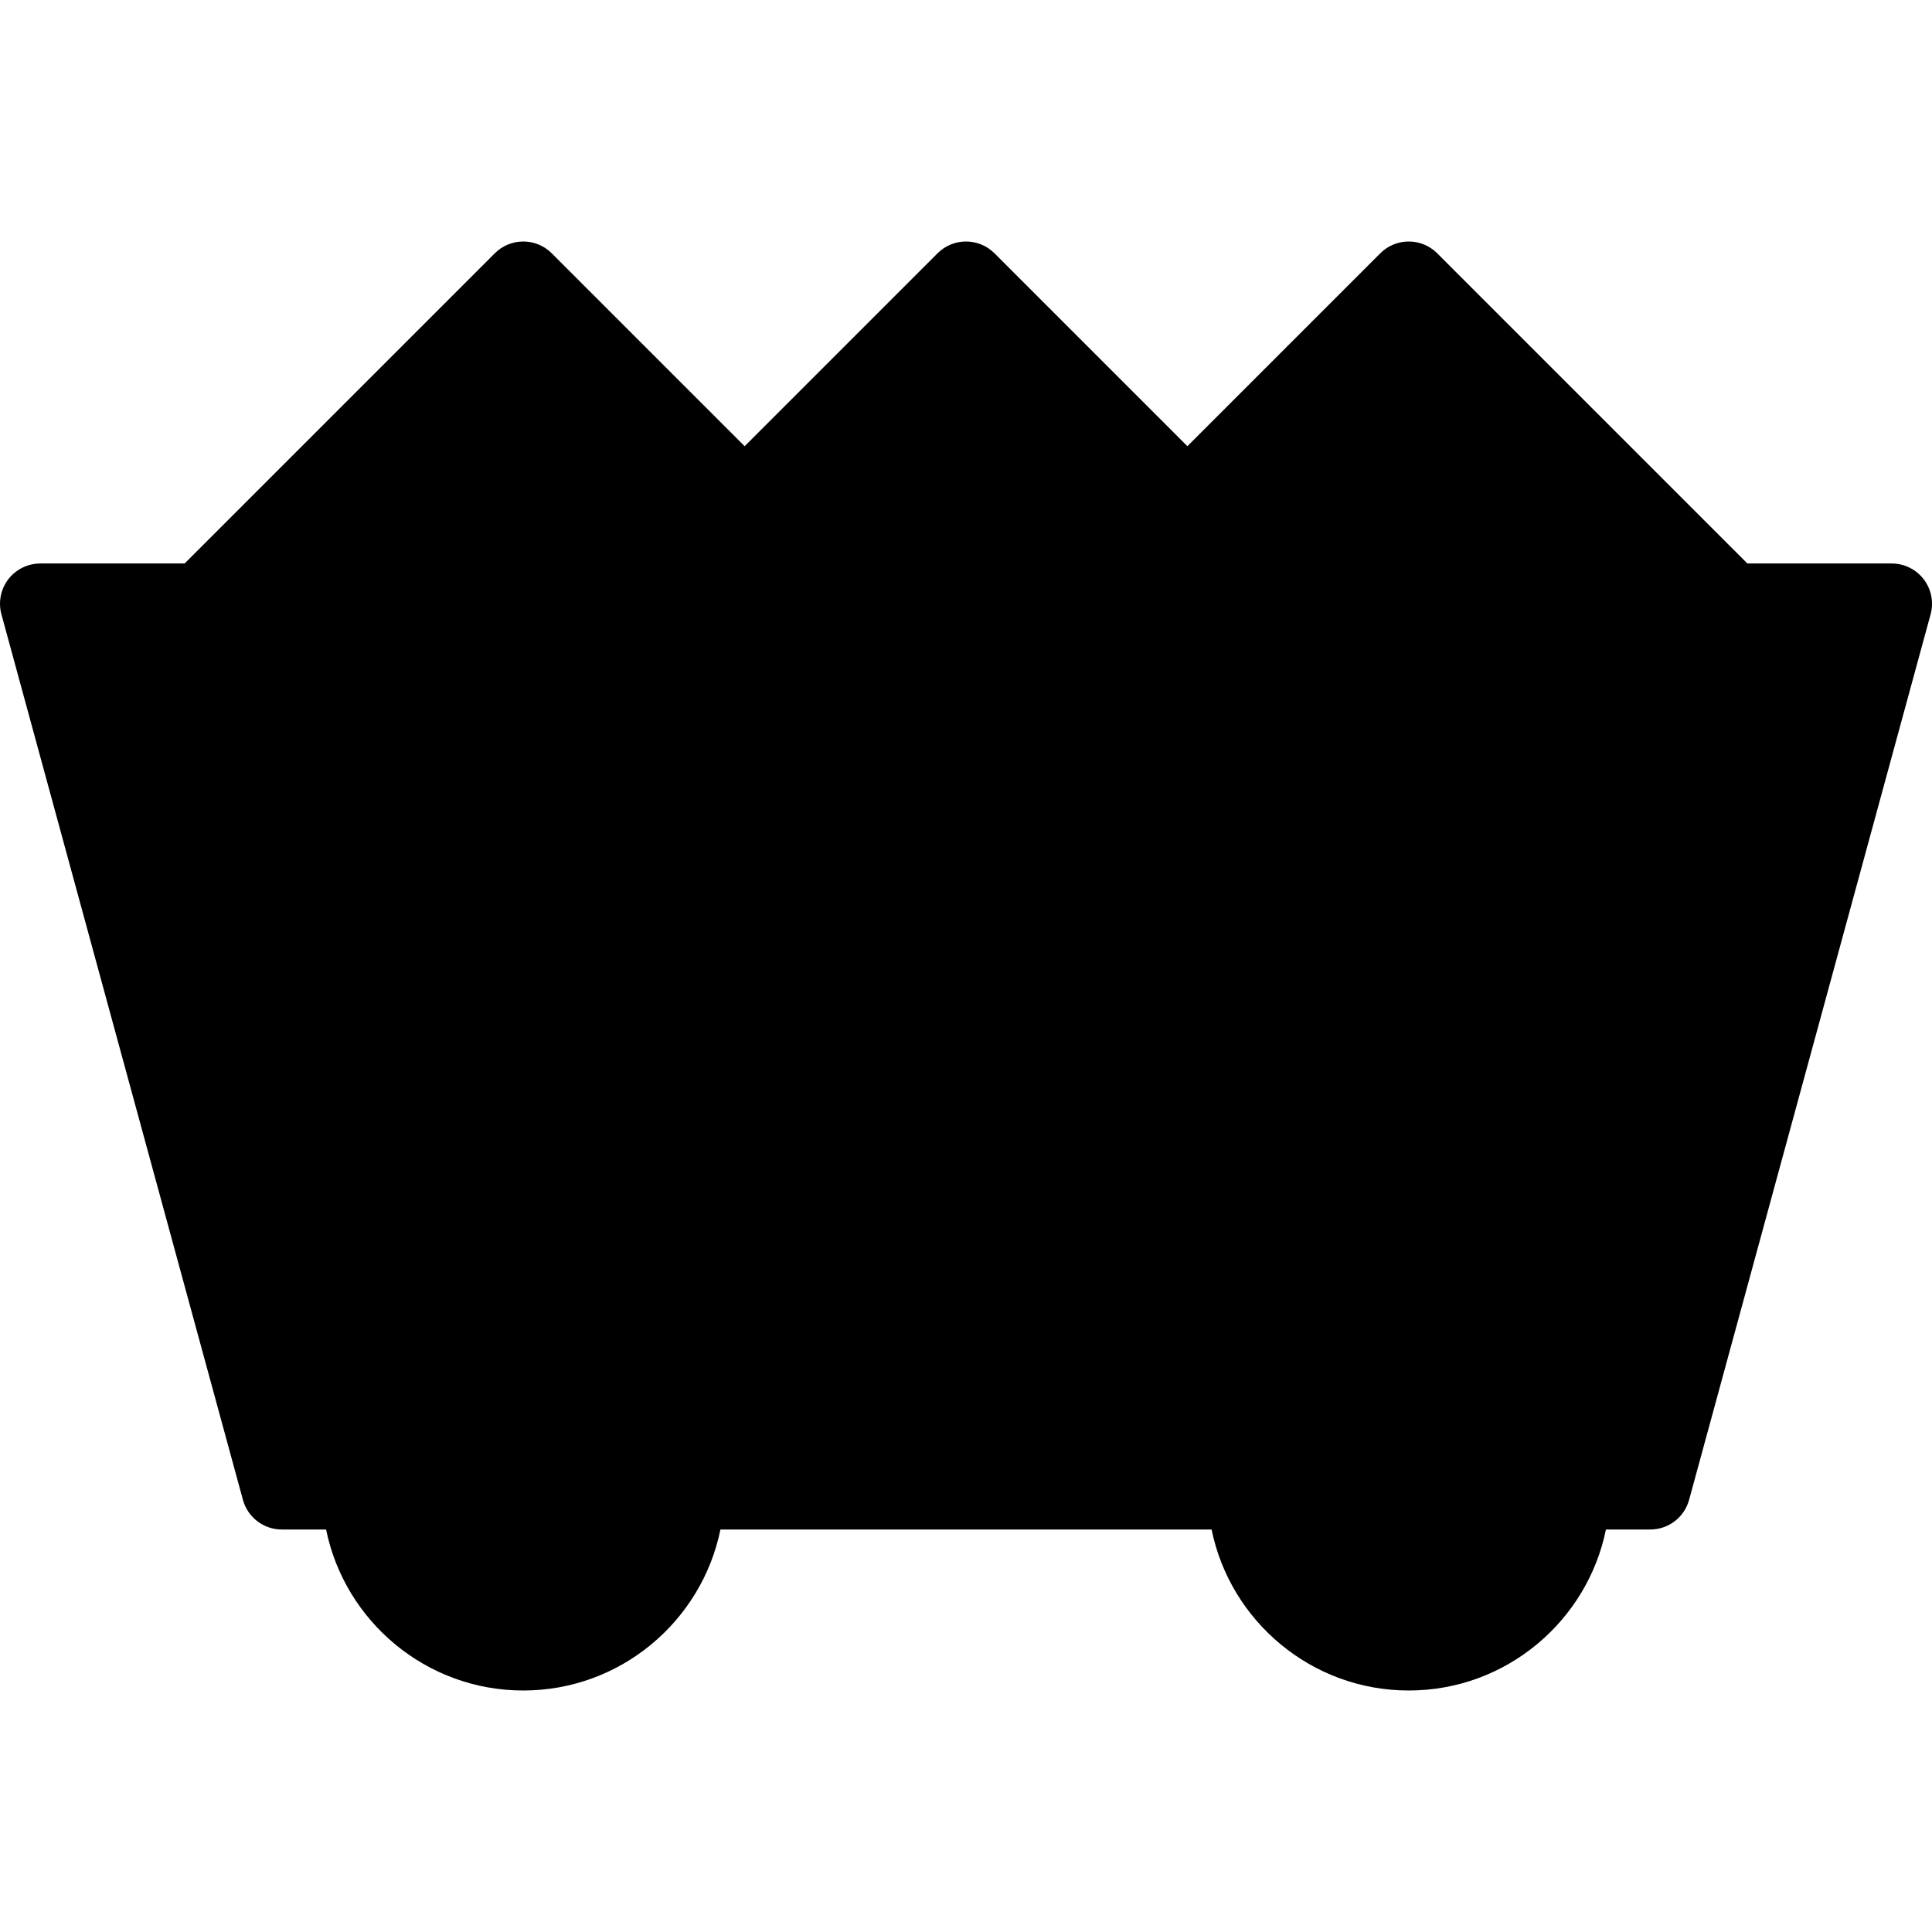 <?xml version="1.0" encoding="iso-8859-1"?>
<!-- Generator: Adobe Illustrator 19.0.0, SVG Export Plug-In . SVG Version: 6.00 Build 0)  -->
<svg version="1.1" id="Capa_1" xmlns="http://www.w3.org/2000/svg" xmlns:xlink="http://www.w3.org/1999/xlink" x="0px" y="0px"
	 viewBox="0 0 512 512" style="enable-background:new 0 0 512 512;" xml:space="preserve">
<g>
	<g>
		<path d="M509.813,153.521c-2.021-2.635-5.156-4.188-8.479-4.188h-38.25l-82.208-82.208c-4.167-4.167-10.917-4.167-15.083,0
			l-51.125,51.125l-51.125-51.125c-4.167-4.167-10.917-4.167-15.083,0l-51.125,51.125l-51.125-51.125
			c-4.167-4.167-10.917-4.167-15.083,0l-82.208,82.208h-38.25c-3.323,0-6.458,1.552-8.479,4.188
			c-2.01,2.646-2.688,6.083-1.813,9.281l64,234.667c1.271,4.646,5.479,7.865,10.292,7.865h11.746
			c4.956,24.314,26.5,42.667,52.254,42.667s47.298-18.353,52.254-42.667h130.159c4.956,24.314,26.5,42.667,52.254,42.667
			s47.298-18.353,52.254-42.667h11.746c4.813,0,9.021-3.219,10.292-7.865l64-234.667C512.5,159.604,511.823,156.167,509.813,153.521
			z"/>
	</g>
</g>
<g>
</g>
<g>
</g>
<g>
</g>
<g>
</g>
<g>
</g>
<g>
</g>
<g>
</g>
<g>
</g>
<g>
</g>
<g>
</g>
<g>
</g>
<g>
</g>
<g>
</g>
<g>
</g>
<g>
</g>
</svg>
